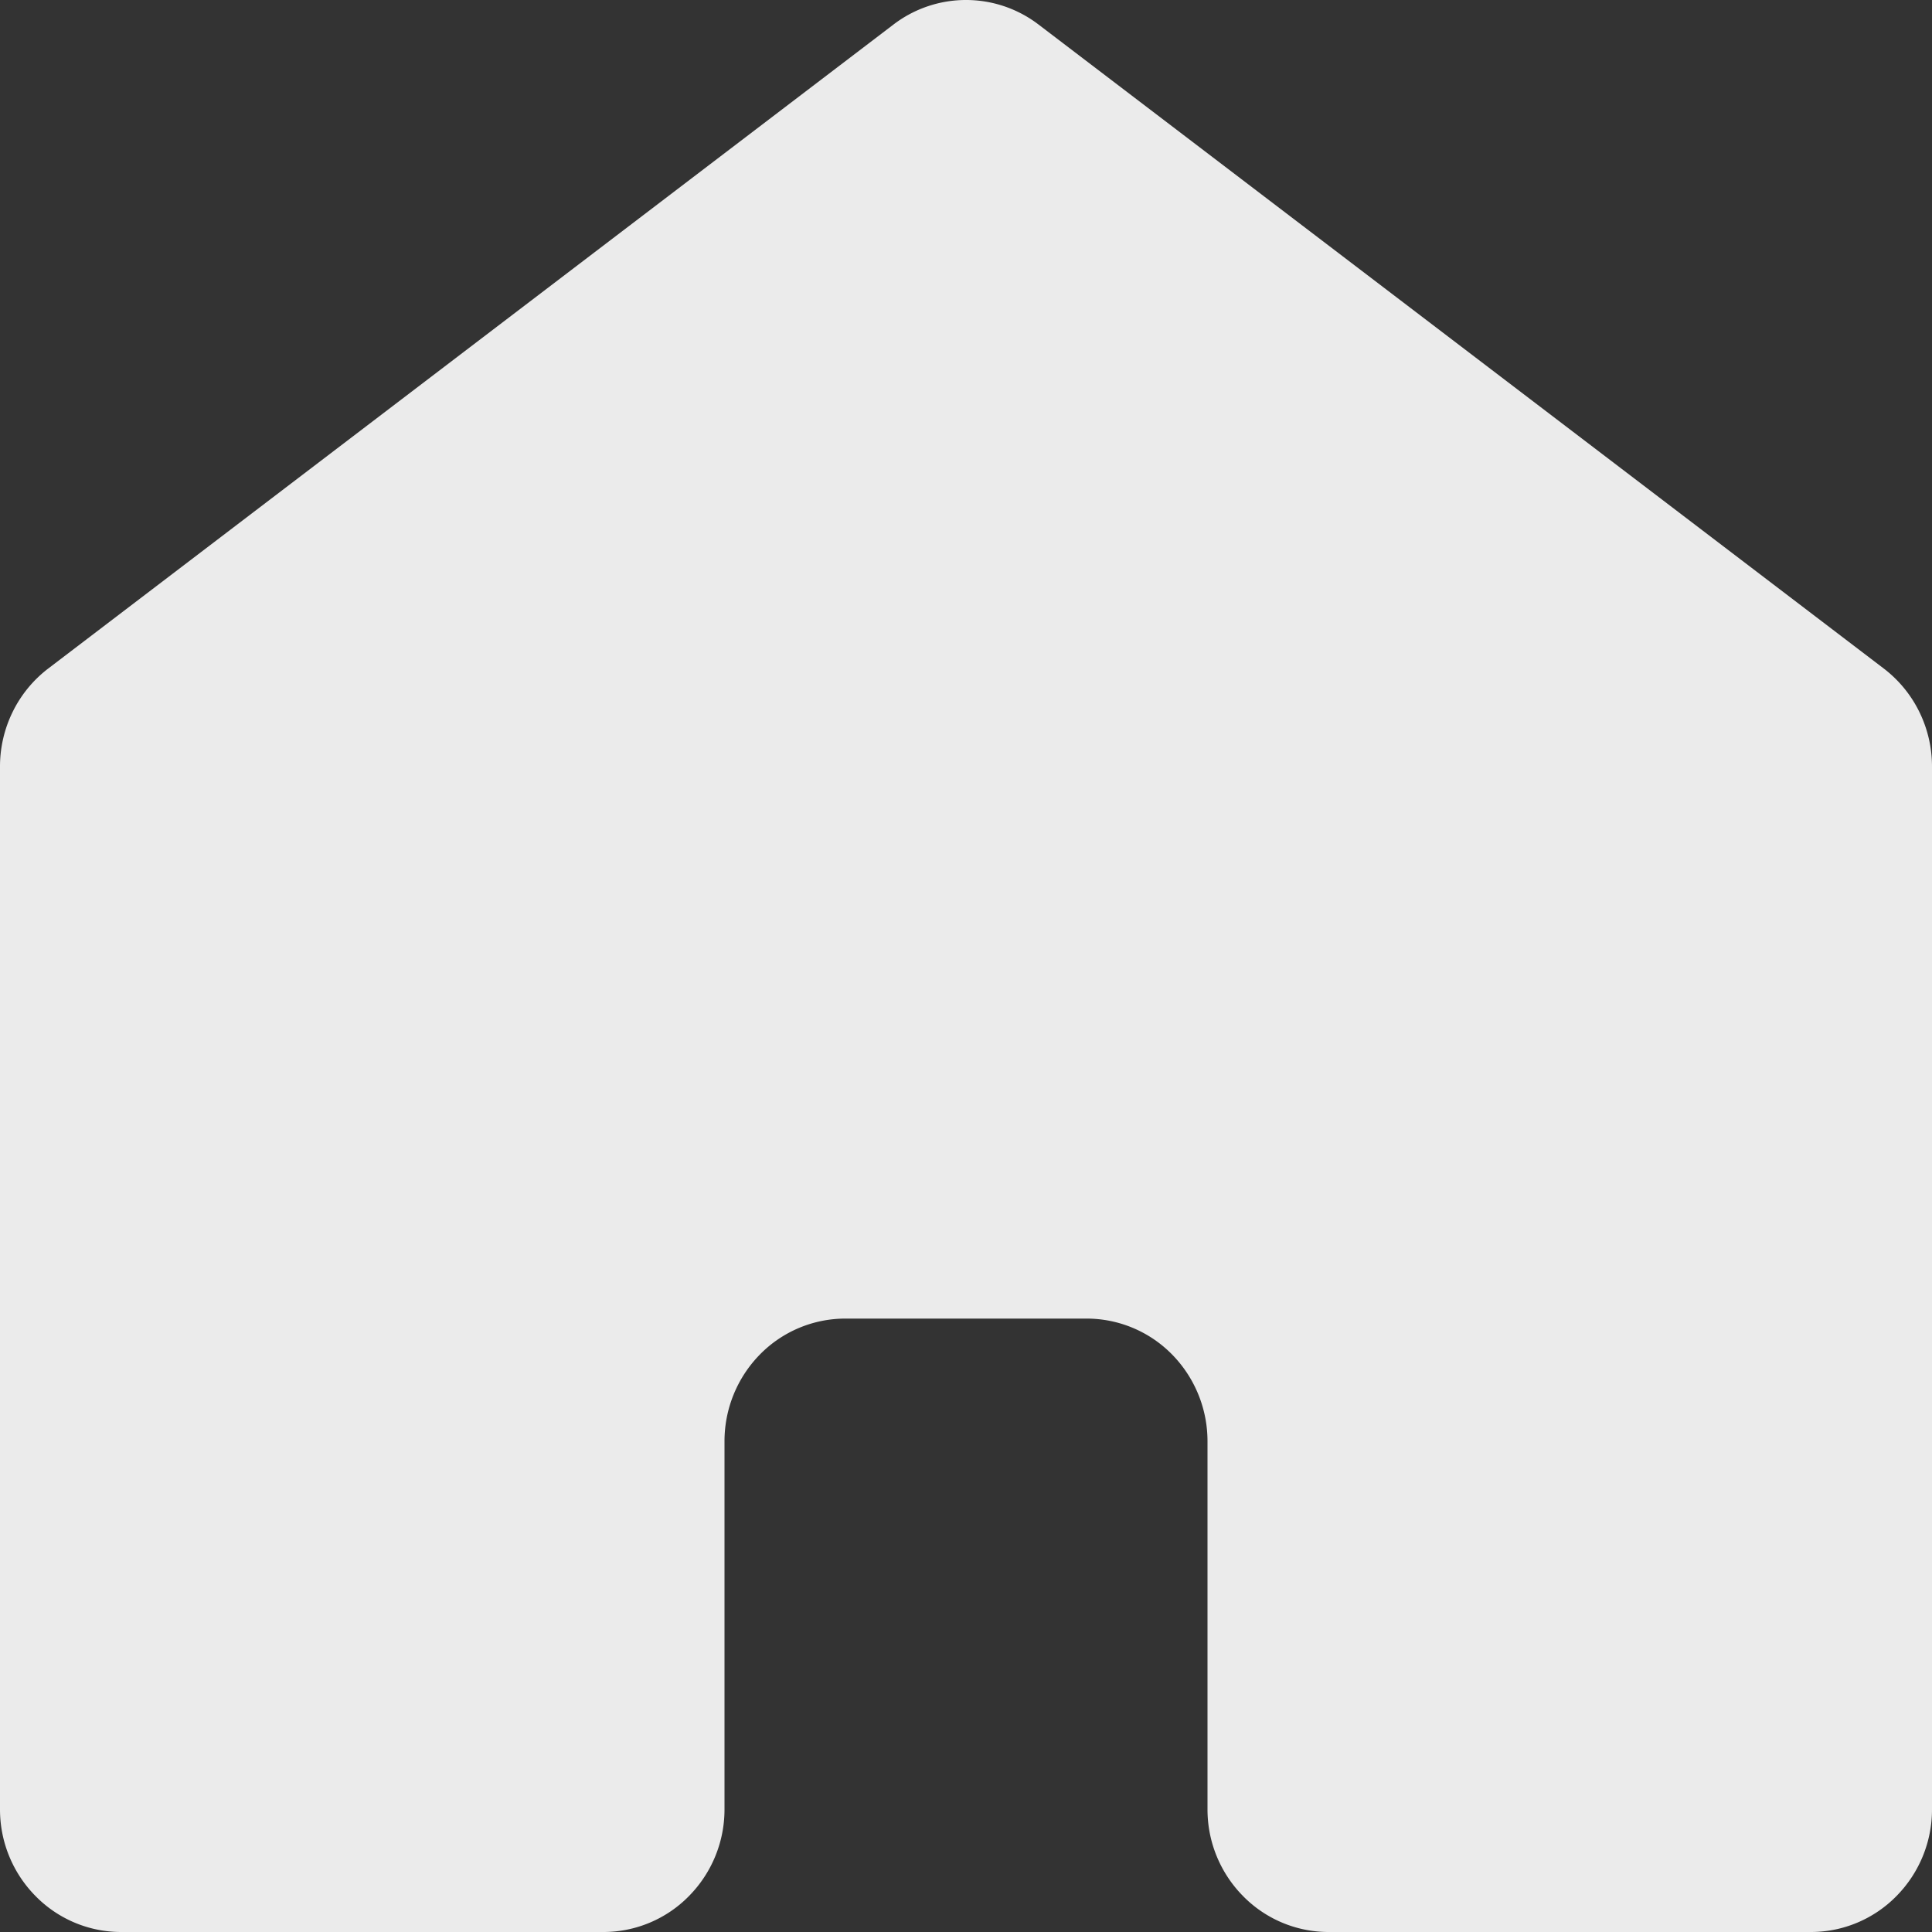 <svg xmlns="http://www.w3.org/2000/svg" width="12" height="12" viewBox="0 0 12 12">
  <rect x="0" y="0" width="12" height="12" fill="#333333" stroke="none"/>
  <defs>
    <style>
      .cls-1 {
        fill: #fff;
        fill-rule: evenodd;
        opacity: 0.9;
      }
    </style>
  </defs>
  <path id="形状_2" data-name="形状 2" class="cls-1" d="M94,420.238v-6.477a0.769,0.769,0,0,0-.079-0.34,0.759,0.759,0,0,0-.221-0.269l-5.25-4a0.742,0.742,0,0,0-.9,0l-5.25,4a0.759,0.759,0,0,0-.221.269,0.77,0.77,0,0,0-.079.34v6.477a0.765,0.765,0,0,0,.22.538,0.744,0.744,0,0,0,.53.224h3a0.744,0.744,0,0,0,.53-0.224,0.765,0.765,0,0,0,.22-0.538v-2.286a0.769,0.769,0,0,1,.22-0.539,0.743,0.743,0,0,1,.53-0.223h1.5a0.744,0.744,0,0,1,.53.223,0.769,0.769,0,0,1,.22.539v2.286a0.765,0.765,0,0,0,.22.538,0.744,0.744,0,0,0,.53.224h3a0.744,0.744,0,0,0,.53-0.224A0.765,0.765,0,0,0,94,420.238Z" transform="translate(-82 -409)"/>
</svg>
